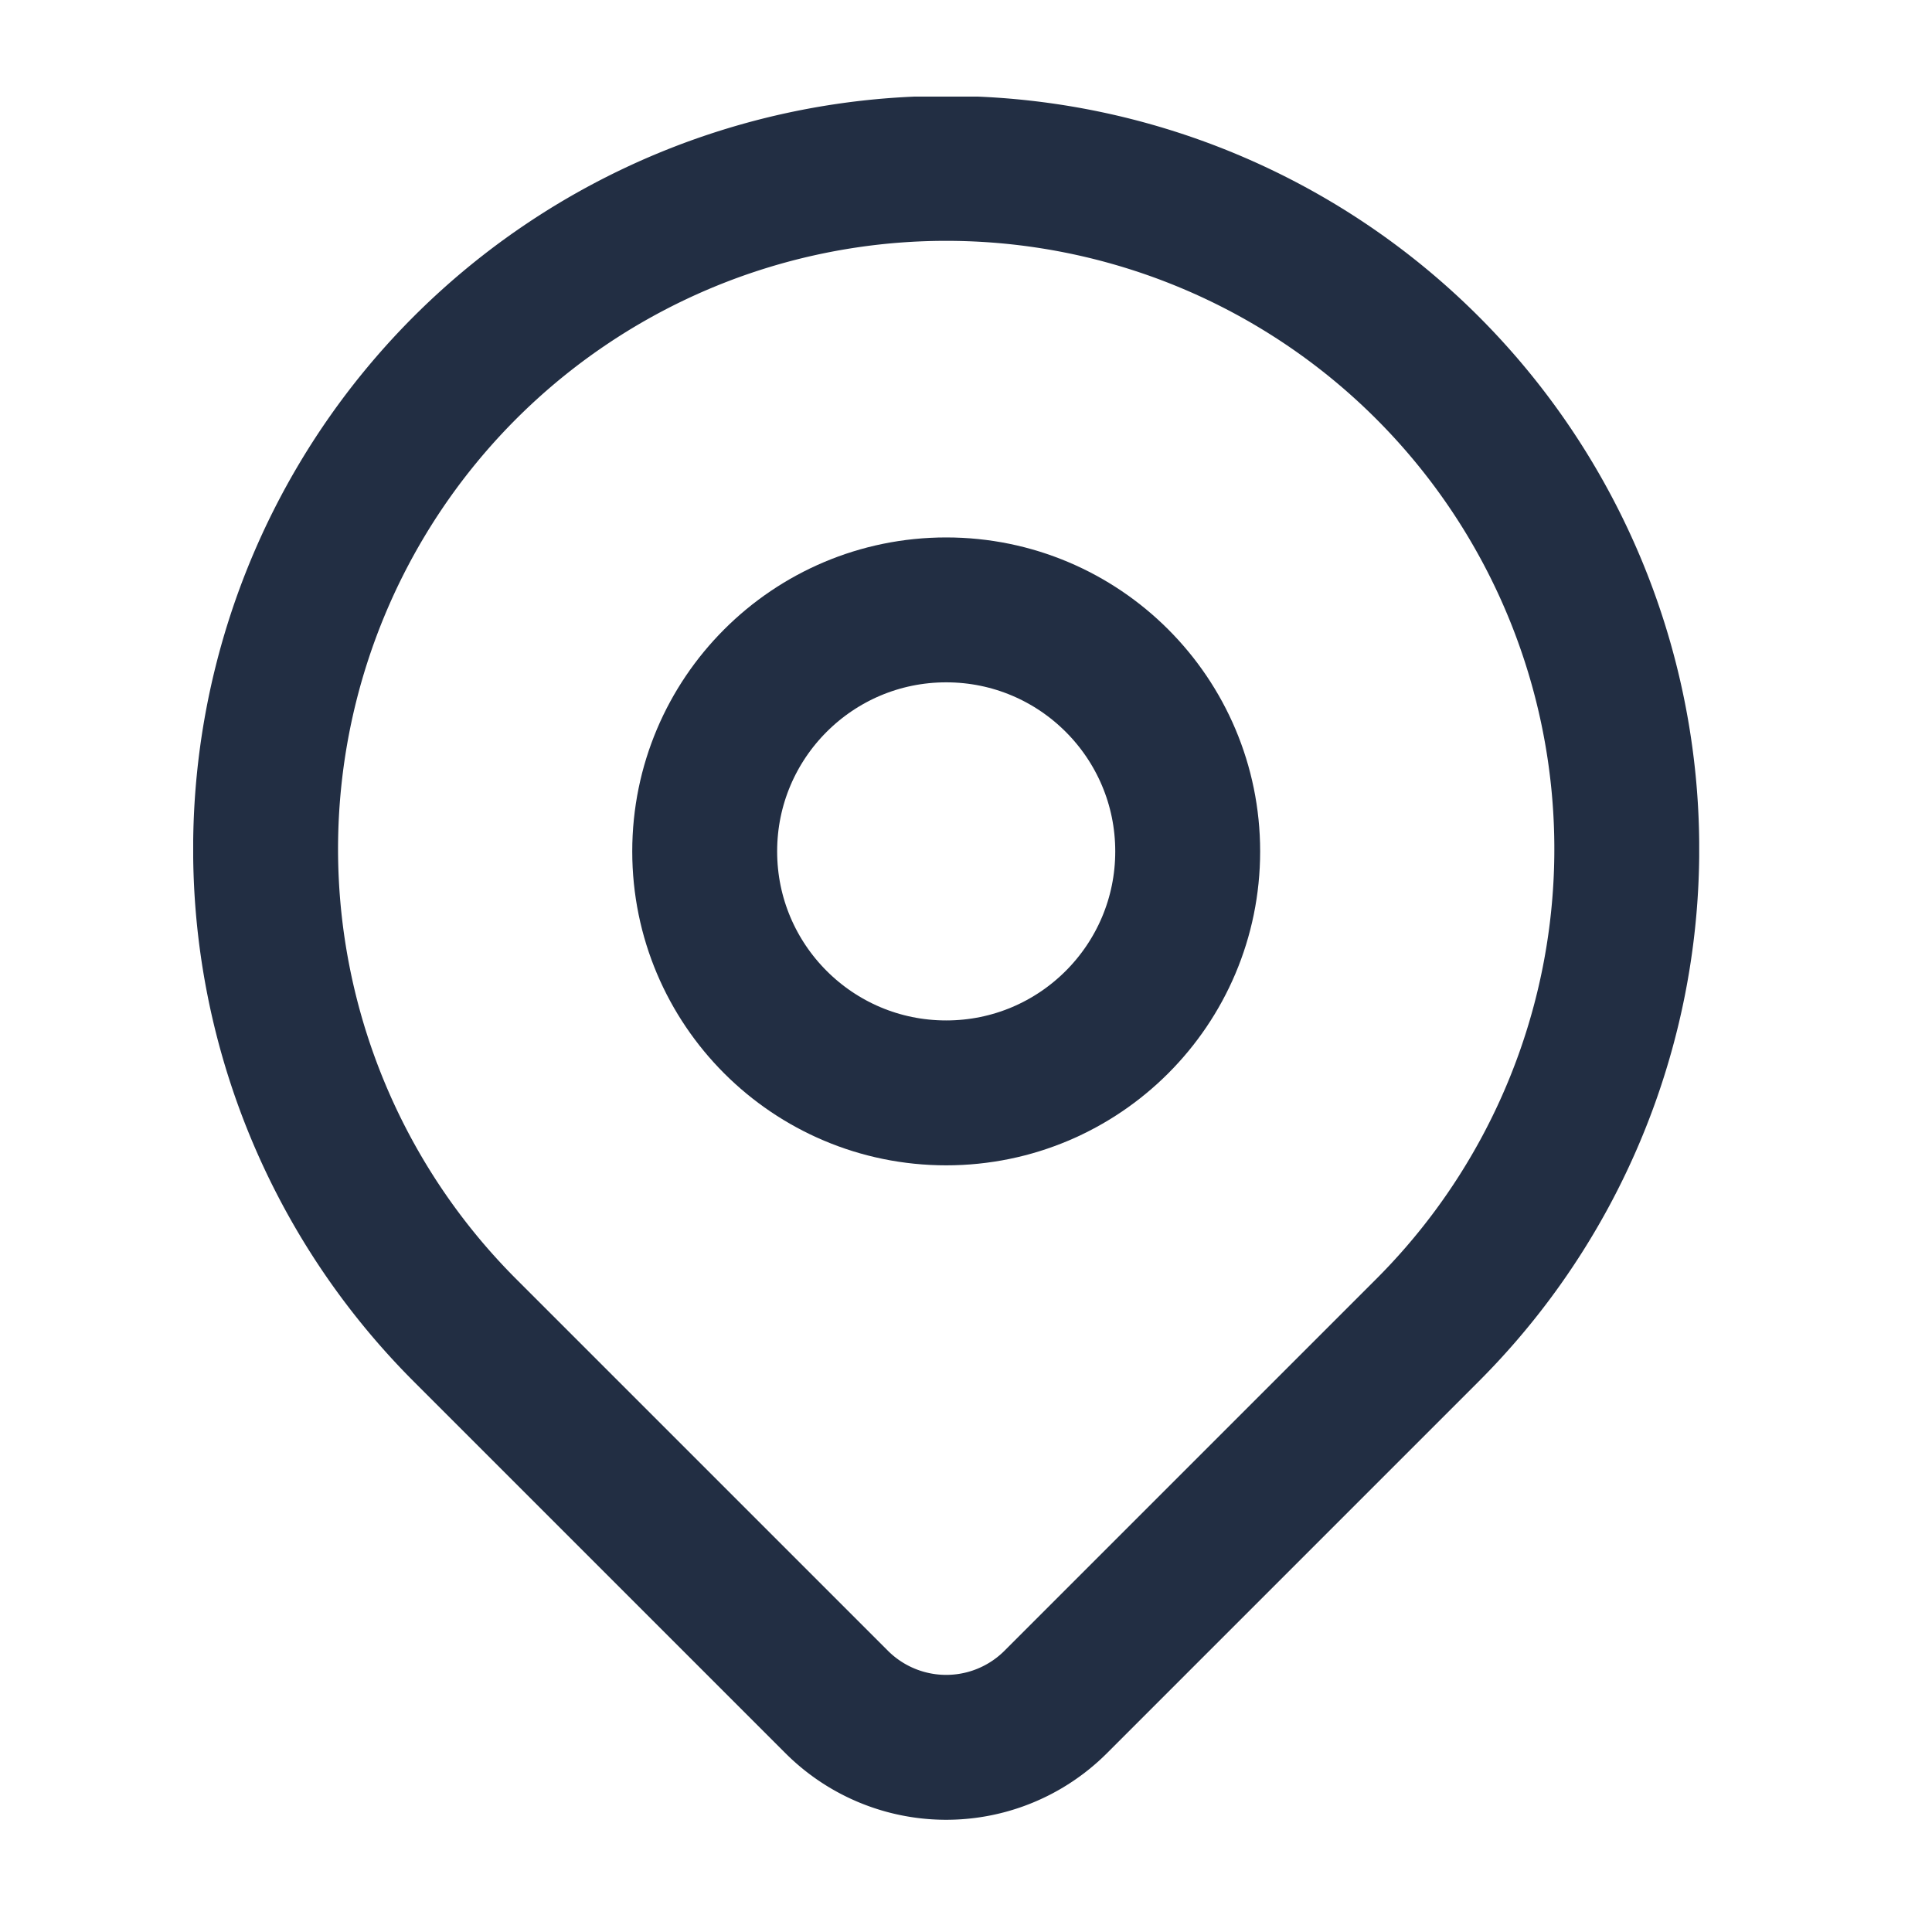 <svg xmlns="http://www.w3.org/2000/svg" xmlns:xlink="http://www.w3.org/1999/xlink" width="40" height="40" viewBox="0 0 40 40">
  <defs>
    <clipPath id="clip-path">
      <rect id="Rectangle_706" data-name="Rectangle 706" width="31.18" height="35.677" transform="translate(0 0)" fill="none" stroke="#222e43" stroke-width="1"/>
    </clipPath>
  </defs>
  <g id="Group_22071" data-name="Group 22071" transform="translate(-336 -4332)">
    <g id="Rectangle_701" data-name="Rectangle 701" transform="translate(336 4332)" fill="#f5f5f5" stroke="#222e43" stroke-width="1" opacity="0">
      <rect width="40" height="40" stroke="none"/>
      <rect x="0.5" y="0.5" width="39" height="39" fill="none"/>
    </g>
    <g id="Group_19830" data-name="Group 19830" transform="translate(340 4334)">
      <g id="Group_19829" data-name="Group 19829" clip-path="url(#clip-path)">
        <path id="Path_12615" data-name="Path 12615" d="M25.553,25.542a14.091,14.091,0,1,0-19.926,0l7.695,7.695a3.207,3.207,0,0,0,4.536,0Z" fill="none" stroke="#222e43" stroke-linecap="round" stroke-linejoin="round" stroke-width="3"/>
        <circle id="Ellipse_11" data-name="Ellipse 11" cx="5" cy="5" r="5" transform="translate(10.59 10.627)" fill="none" stroke="#222e43" stroke-linecap="round" stroke-linejoin="round" stroke-width="3"/>
      </g>
    </g>
  </g>
</svg>
